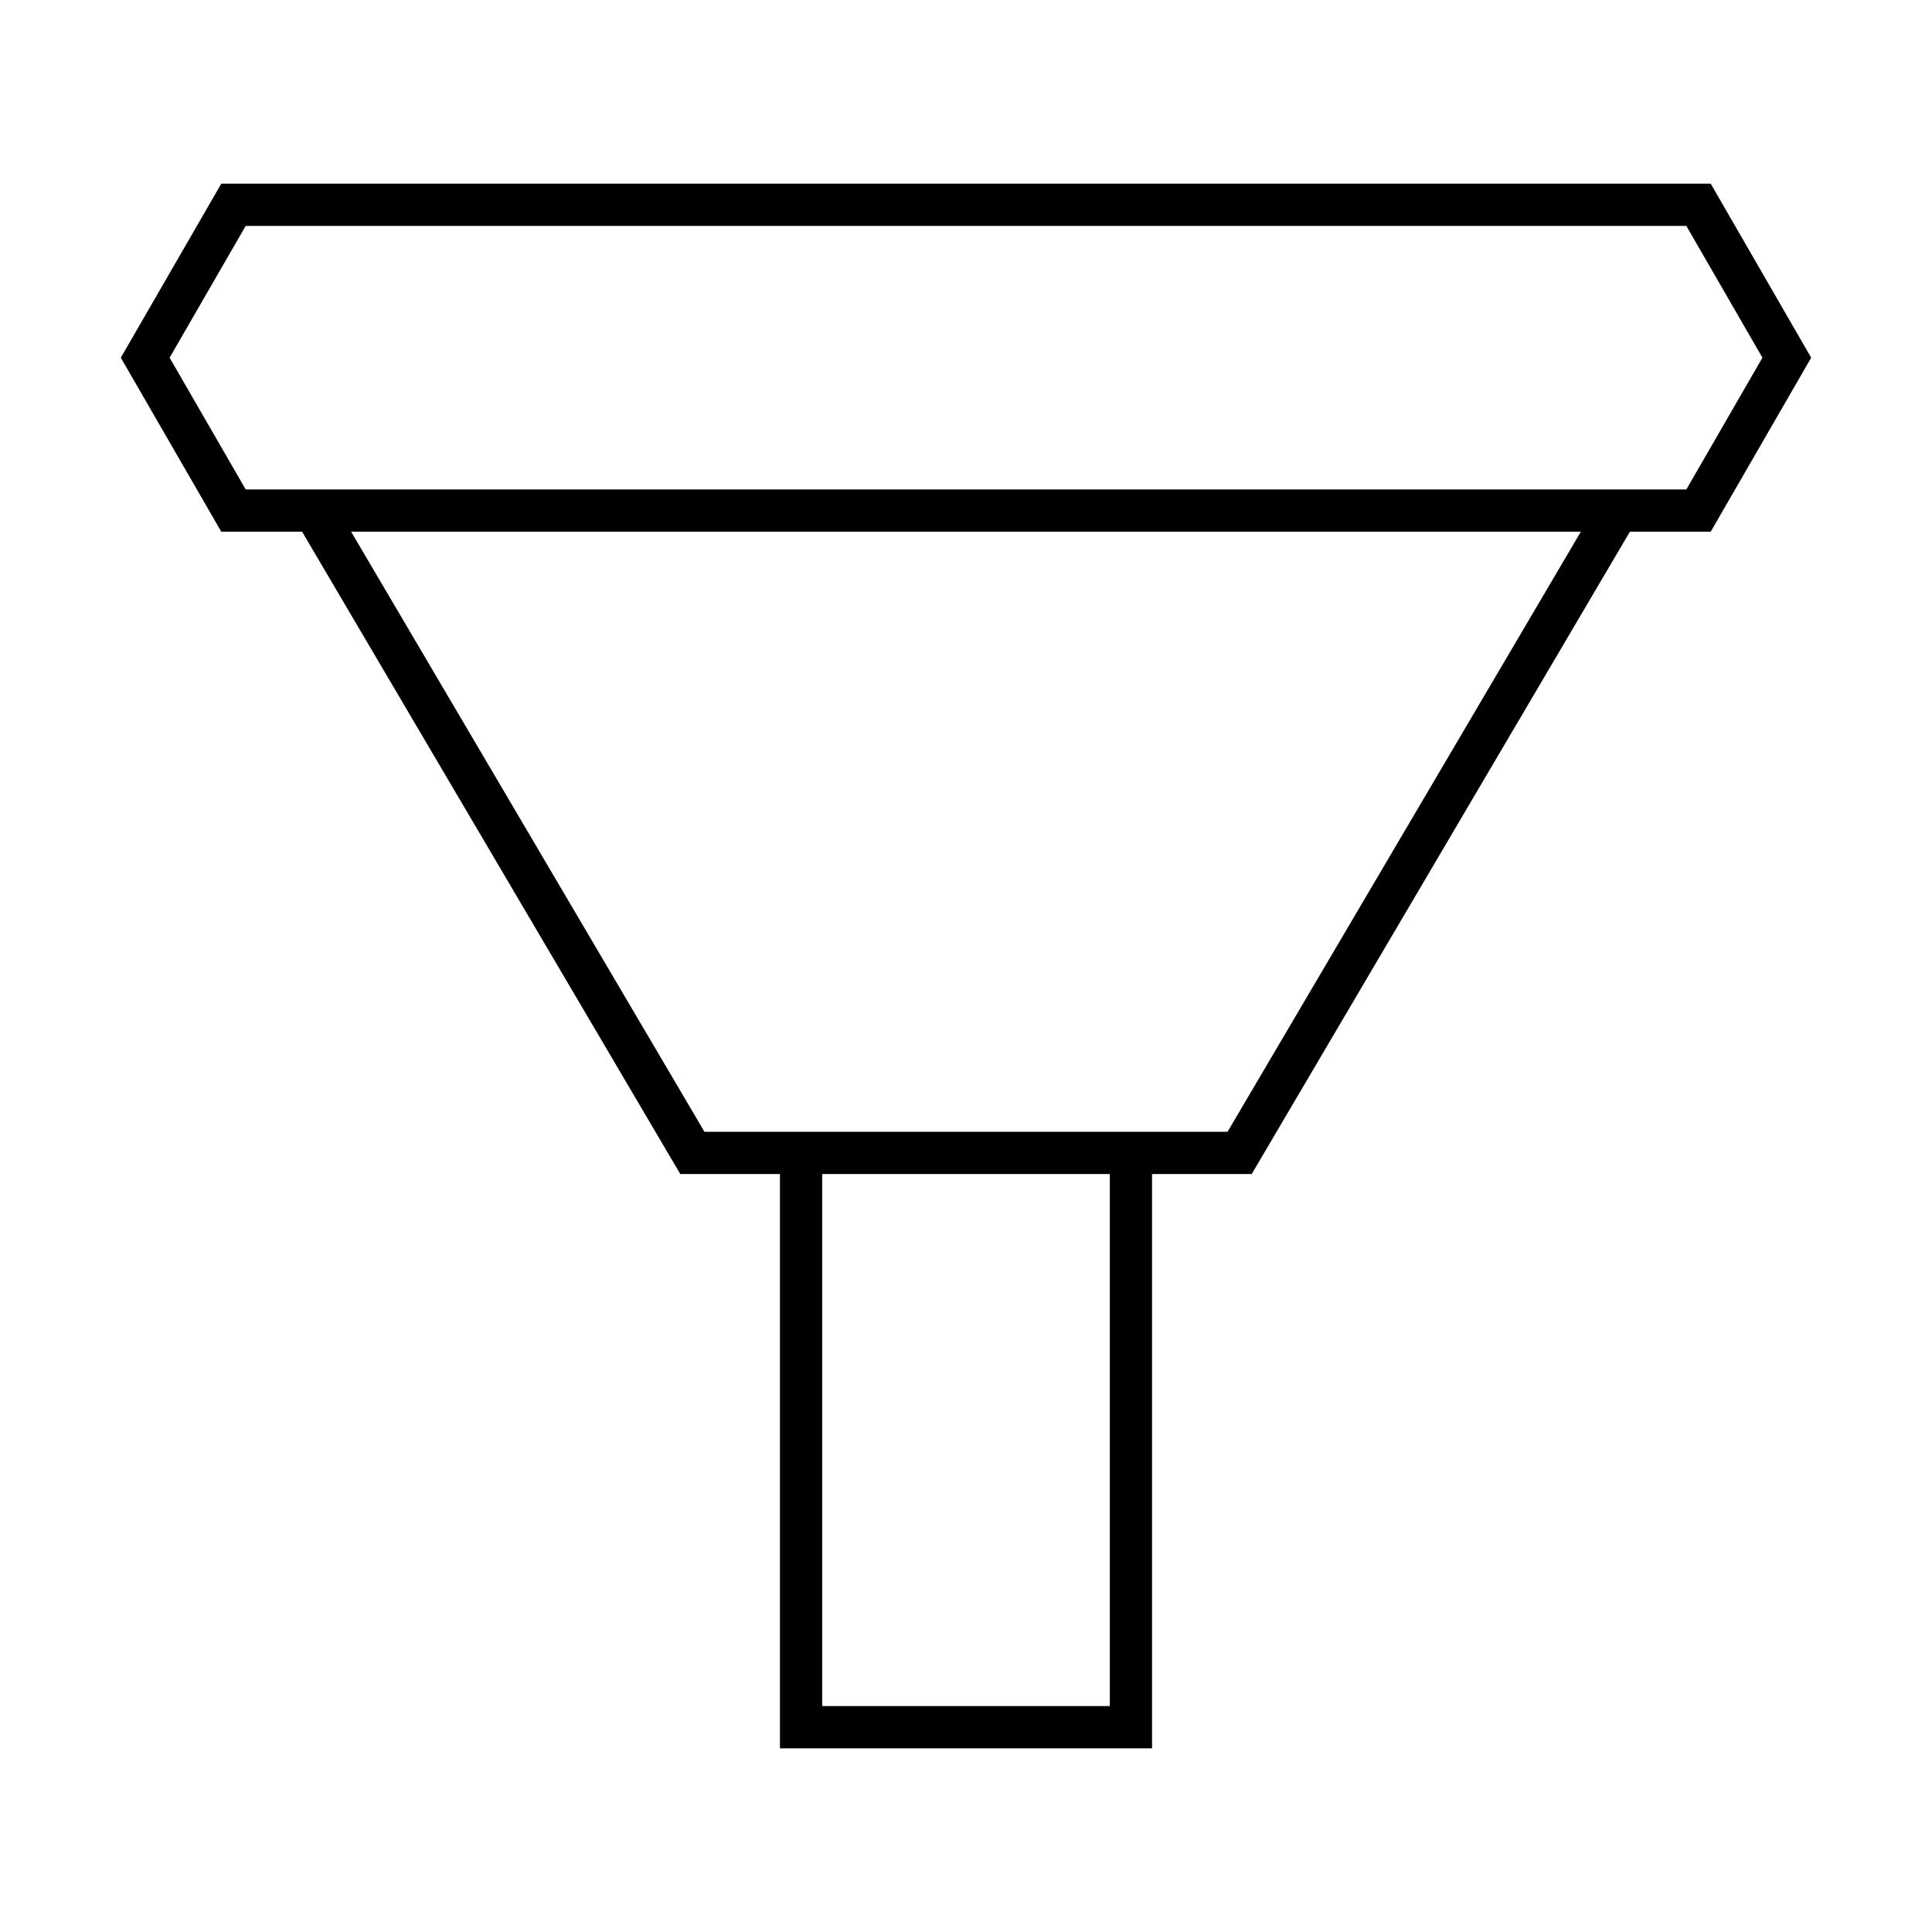 <?xml version="1.0" encoding="UTF-8"?>
<!-- Uploaded to: ICON Repo, www.iconrepo.com, Generator: ICON Repo Mixer Tools -->
<svg fill="#000000" width="800px" height="800px" version="1.1" viewBox="144 144 512 512" xmlns="http://www.w3.org/2000/svg">
 <path d="m202.64 192.68-26.625 46.113 26.625 46.113h21.418l100.23 170.23h26.406v152.19h98.609v-152.19h26.406l100.23-170.23h21.418l26.625-46.113-26.625-46.113zm235.47 403.45h-76.219v-141h76.219zm31.199-152.19h-138.62l-93.637-159.03h325.89zm121.59-170.23h-381.79l-20.16-34.918 20.16-34.918h381.79l20.16 34.918z"/>
</svg>